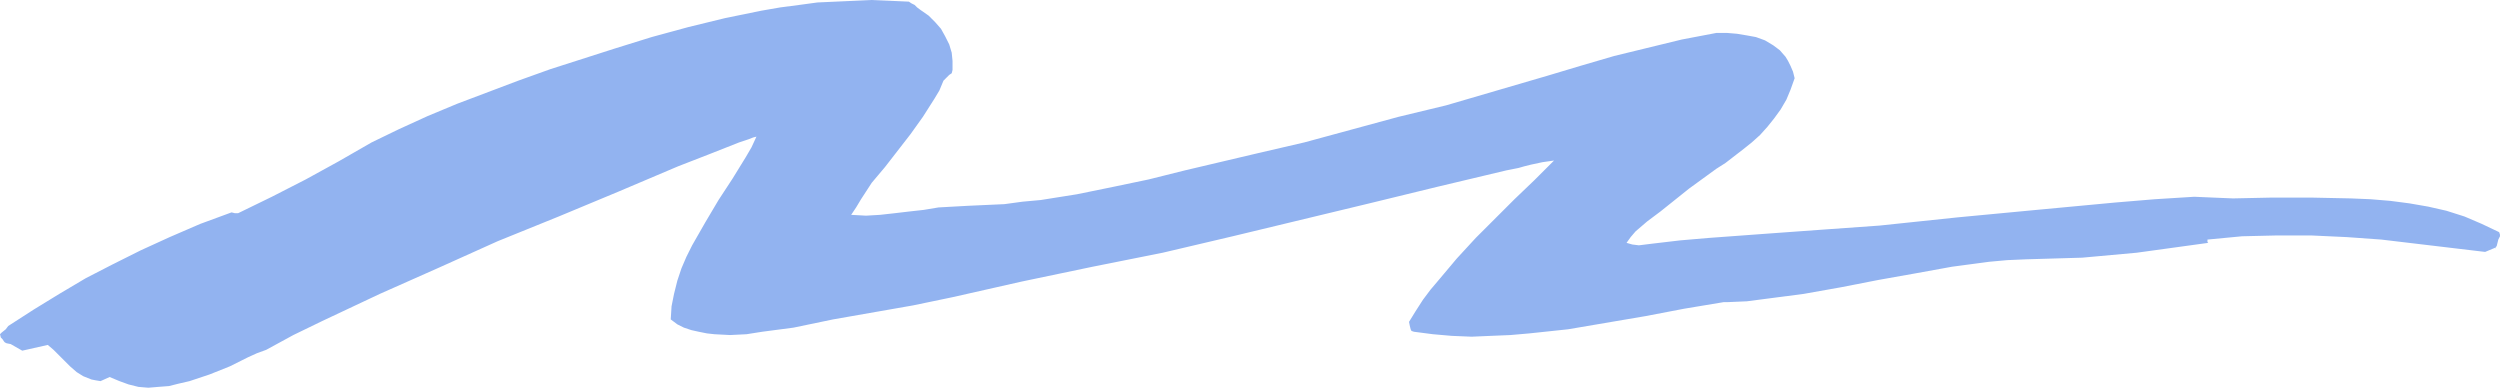 <?xml version="1.0" encoding="UTF-8" standalone="no"?>
<svg
   version="1.0"
   width="129.724mm"
   height="20.119mm"
   id="svg1"
   sodipodi:docname="Stroke 289.wmf"
   xmlns:inkscape="http://www.inkscape.org/namespaces/inkscape"
   xmlns:sodipodi="http://sodipodi.sourceforge.net/DTD/sodipodi-0.dtd"
   xmlns="http://www.w3.org/2000/svg"
   xmlns:svg="http://www.w3.org/2000/svg">
  <sodipodi:namedview
     id="namedview1"
     pagecolor="#ffffff"
     bordercolor="#000000"
     borderopacity="0.25"
     inkscape:showpageshadow="2"
     inkscape:pageopacity="0.0"
     inkscape:pagecheckerboard="0"
     inkscape:deskcolor="#d1d1d1"
     inkscape:document-units="mm" />
  <defs
     id="defs1">
    <pattern
       id="WMFhbasepattern"
       patternUnits="userSpaceOnUse"
       width="6"
       height="6"
       x="0"
       y="0" />
  </defs>
  <path
     style="fill:#92b3f0;fill-opacity:1;fill-rule:evenodd;stroke:none"
     d="m 0.162,66.192 0.323,0.323 0.323,0.484 0.162,0.161 0.323,0.161 0.808,0.161 2.262,1.292 5.01,-1.13 1.131,0.969 1.131,1.13 0.97,0.969 1.131,1.13 1.293,1.13 1.293,0.807 1.616,0.646 0.808,0.161 0.97,0.161 1.778,-0.807 1.939,0.807 1.778,0.646 1.939,0.484 1.939,0.161 1.939,-0.161 2.101,-0.161 1.939,-0.484 2.101,-0.484 1.939,-0.646 1.939,-0.646 4.04,-1.614 3.555,-1.776 1.778,-0.807 1.778,-0.646 5.333,-2.906 5.656,-2.745 11.312,-5.328 11.635,-5.166 11.474,-5.166 11.958,-4.843 11.635,-4.843 11.797,-5.005 5.818,-2.26 6.141,-2.422 0.97,-0.323 0.97,-0.323 0.808,-0.323 0.646,-0.161 -0.97,2.099 -1.131,1.937 -2.586,4.198 -2.747,4.198 -2.586,4.359 -1.293,2.26 -1.293,2.26 -1.131,2.26 -0.97,2.26 -0.808,2.422 -0.646,2.583 -0.485,2.422 -0.162,2.583 1.293,0.969 1.293,0.646 1.454,0.484 1.454,0.323 1.616,0.323 1.454,0.161 3.07,0.161 3.232,-0.161 3.07,-0.484 6.141,-0.807 7.757,-1.614 15.675,-2.745 7.757,-1.614 13.574,-3.067 13.898,-2.906 13.736,-2.745 13.736,-3.229 13.413,-3.229 13.413,-3.229 13.251,-3.229 13.574,-3.229 2.424,-0.484 1.131,-0.323 1.293,-0.323 2.262,-0.484 1.131,-0.161 1.131,-0.161 -3.878,3.875 -3.878,3.713 -7.595,7.588 -3.717,4.036 -3.394,4.036 -1.778,2.099 -1.454,1.937 -1.454,2.26 -1.293,2.099 0.162,0.807 0.162,0.646 0.162,0.323 0.485,0.161 3.717,0.484 3.717,0.323 3.878,0.161 3.717,-0.161 3.878,-0.161 3.717,-0.323 7.595,-0.807 7.595,-1.292 7.595,-1.292 7.595,-1.453 7.757,-1.292 h 0.808 l 3.717,-0.161 3.717,-0.484 7.434,-0.969 7.272,-1.292 7.434,-1.453 7.272,-1.292 7.11,-1.292 7.272,-0.969 3.555,-0.323 3.717,-0.161 5.494,-0.161 5.494,-0.161 5.333,-0.484 5.333,-0.484 14.059,-1.937 -0.162,-0.161 v -0.161 0 0 -0.323 l 3.394,-0.323 3.394,-0.323 6.787,-0.161 h 6.787 l 6.949,0.323 6.787,0.484 6.787,0.807 13.574,1.614 1.939,-0.807 v 0.161 l 0.162,-0.323 0.162,-0.161 0.162,-0.646 0.162,-0.646 0.162,-0.323 0.162,-0.323 v -0.323 l -0.162,-0.484 -3.394,-1.614 -3.394,-1.453 -3.555,-1.13 -3.555,-0.807 -3.717,-0.646 -3.717,-0.484 -3.878,-0.323 -3.878,-0.161 -7.757,-0.161 h -7.757 l -7.595,0.161 -3.878,-0.161 -3.717,-0.161 -7.757,0.484 -7.757,0.646 -15.514,1.453 -15.352,1.453 -15.352,1.614 -11.312,0.807 -11.15,0.807 -10.989,0.807 -5.656,0.484 -5.494,0.646 -1.293,0.161 -1.293,0.161 -1.293,-0.161 -1.131,-0.323 0.808,-1.13 0.97,-1.13 1.131,-0.969 1.131,-0.969 2.586,-1.937 2.424,-1.937 1.616,-1.292 1.616,-1.292 3.555,-2.583 1.778,-1.292 1.778,-1.13 3.555,-2.745 1.616,-1.292 1.616,-1.453 1.454,-1.614 1.293,-1.614 1.293,-1.776 1.131,-1.937 0.808,-1.937 0.808,-2.26 -0.323,-1.292 -0.485,-1.13 -0.485,-0.969 -0.485,-0.807 -1.131,-1.292 -1.293,-0.969 -1.616,-0.969 -1.778,-0.646 -1.778,-0.323 -1.939,-0.323 -1.939,-0.161 h -2.101 l -6.787,1.292 -6.626,1.614 -6.626,1.614 -6.626,1.937 -6.464,1.937 -6.626,1.937 -6.626,1.937 -6.626,1.937 -9.373,2.26 -18.422,5.005 -9.05,2.099 -14.382,3.39 -7.11,1.776 -6.949,1.453 -7.11,1.453 -7.11,1.13 -3.555,0.323 -3.555,0.484 -3.555,0.161 -3.555,0.161 -2.909,0.161 -2.909,0.161 -2.909,0.484 -2.909,0.323 -2.747,0.323 -2.909,0.323 -2.747,0.161 -2.909,-0.161 0.97,-1.453 0.97,-1.614 2.101,-3.229 2.586,-3.067 5.01,-6.458 2.424,-3.39 2.262,-3.552 0.97,-1.614 0.808,-1.937 0.646,-0.646 0.485,-0.484 0.485,-0.323 0.162,-0.646 v -1.776 l -0.162,-1.614 -0.485,-1.614 -0.808,-1.614 -0.808,-1.453 -1.131,-1.292 L 182.123,3.067 180.507,1.937 179.861,1.453 179.376,0.969 178.729,0.646 178.245,0.323 174.689,0.161 170.973,0 l -3.555,0.161 -3.555,0.161 -3.555,0.161 -3.555,0.484 -3.717,0.484 -3.717,0.646 -7.11,1.453 -7.272,1.776 -7.11,1.937 -7.272,2.26 -12.605,4.036 -6.302,2.26 -5.979,2.26 -5.979,2.26 -5.818,2.422 -5.656,2.583 -5.333,2.583 -6.464,3.713 -6.464,3.552 -6.626,3.39 -6.626,3.229 h -0.646 l -0.646,-0.161 -6.141,2.26 -5.979,2.583 -5.656,2.583 -5.494,2.745 -5.333,2.745 -5.171,3.067 L 6.626,60.703 1.616,63.931 1.131,64.577 0.323,65.223 0,65.546 Z"
     id="path1" />
</svg>
